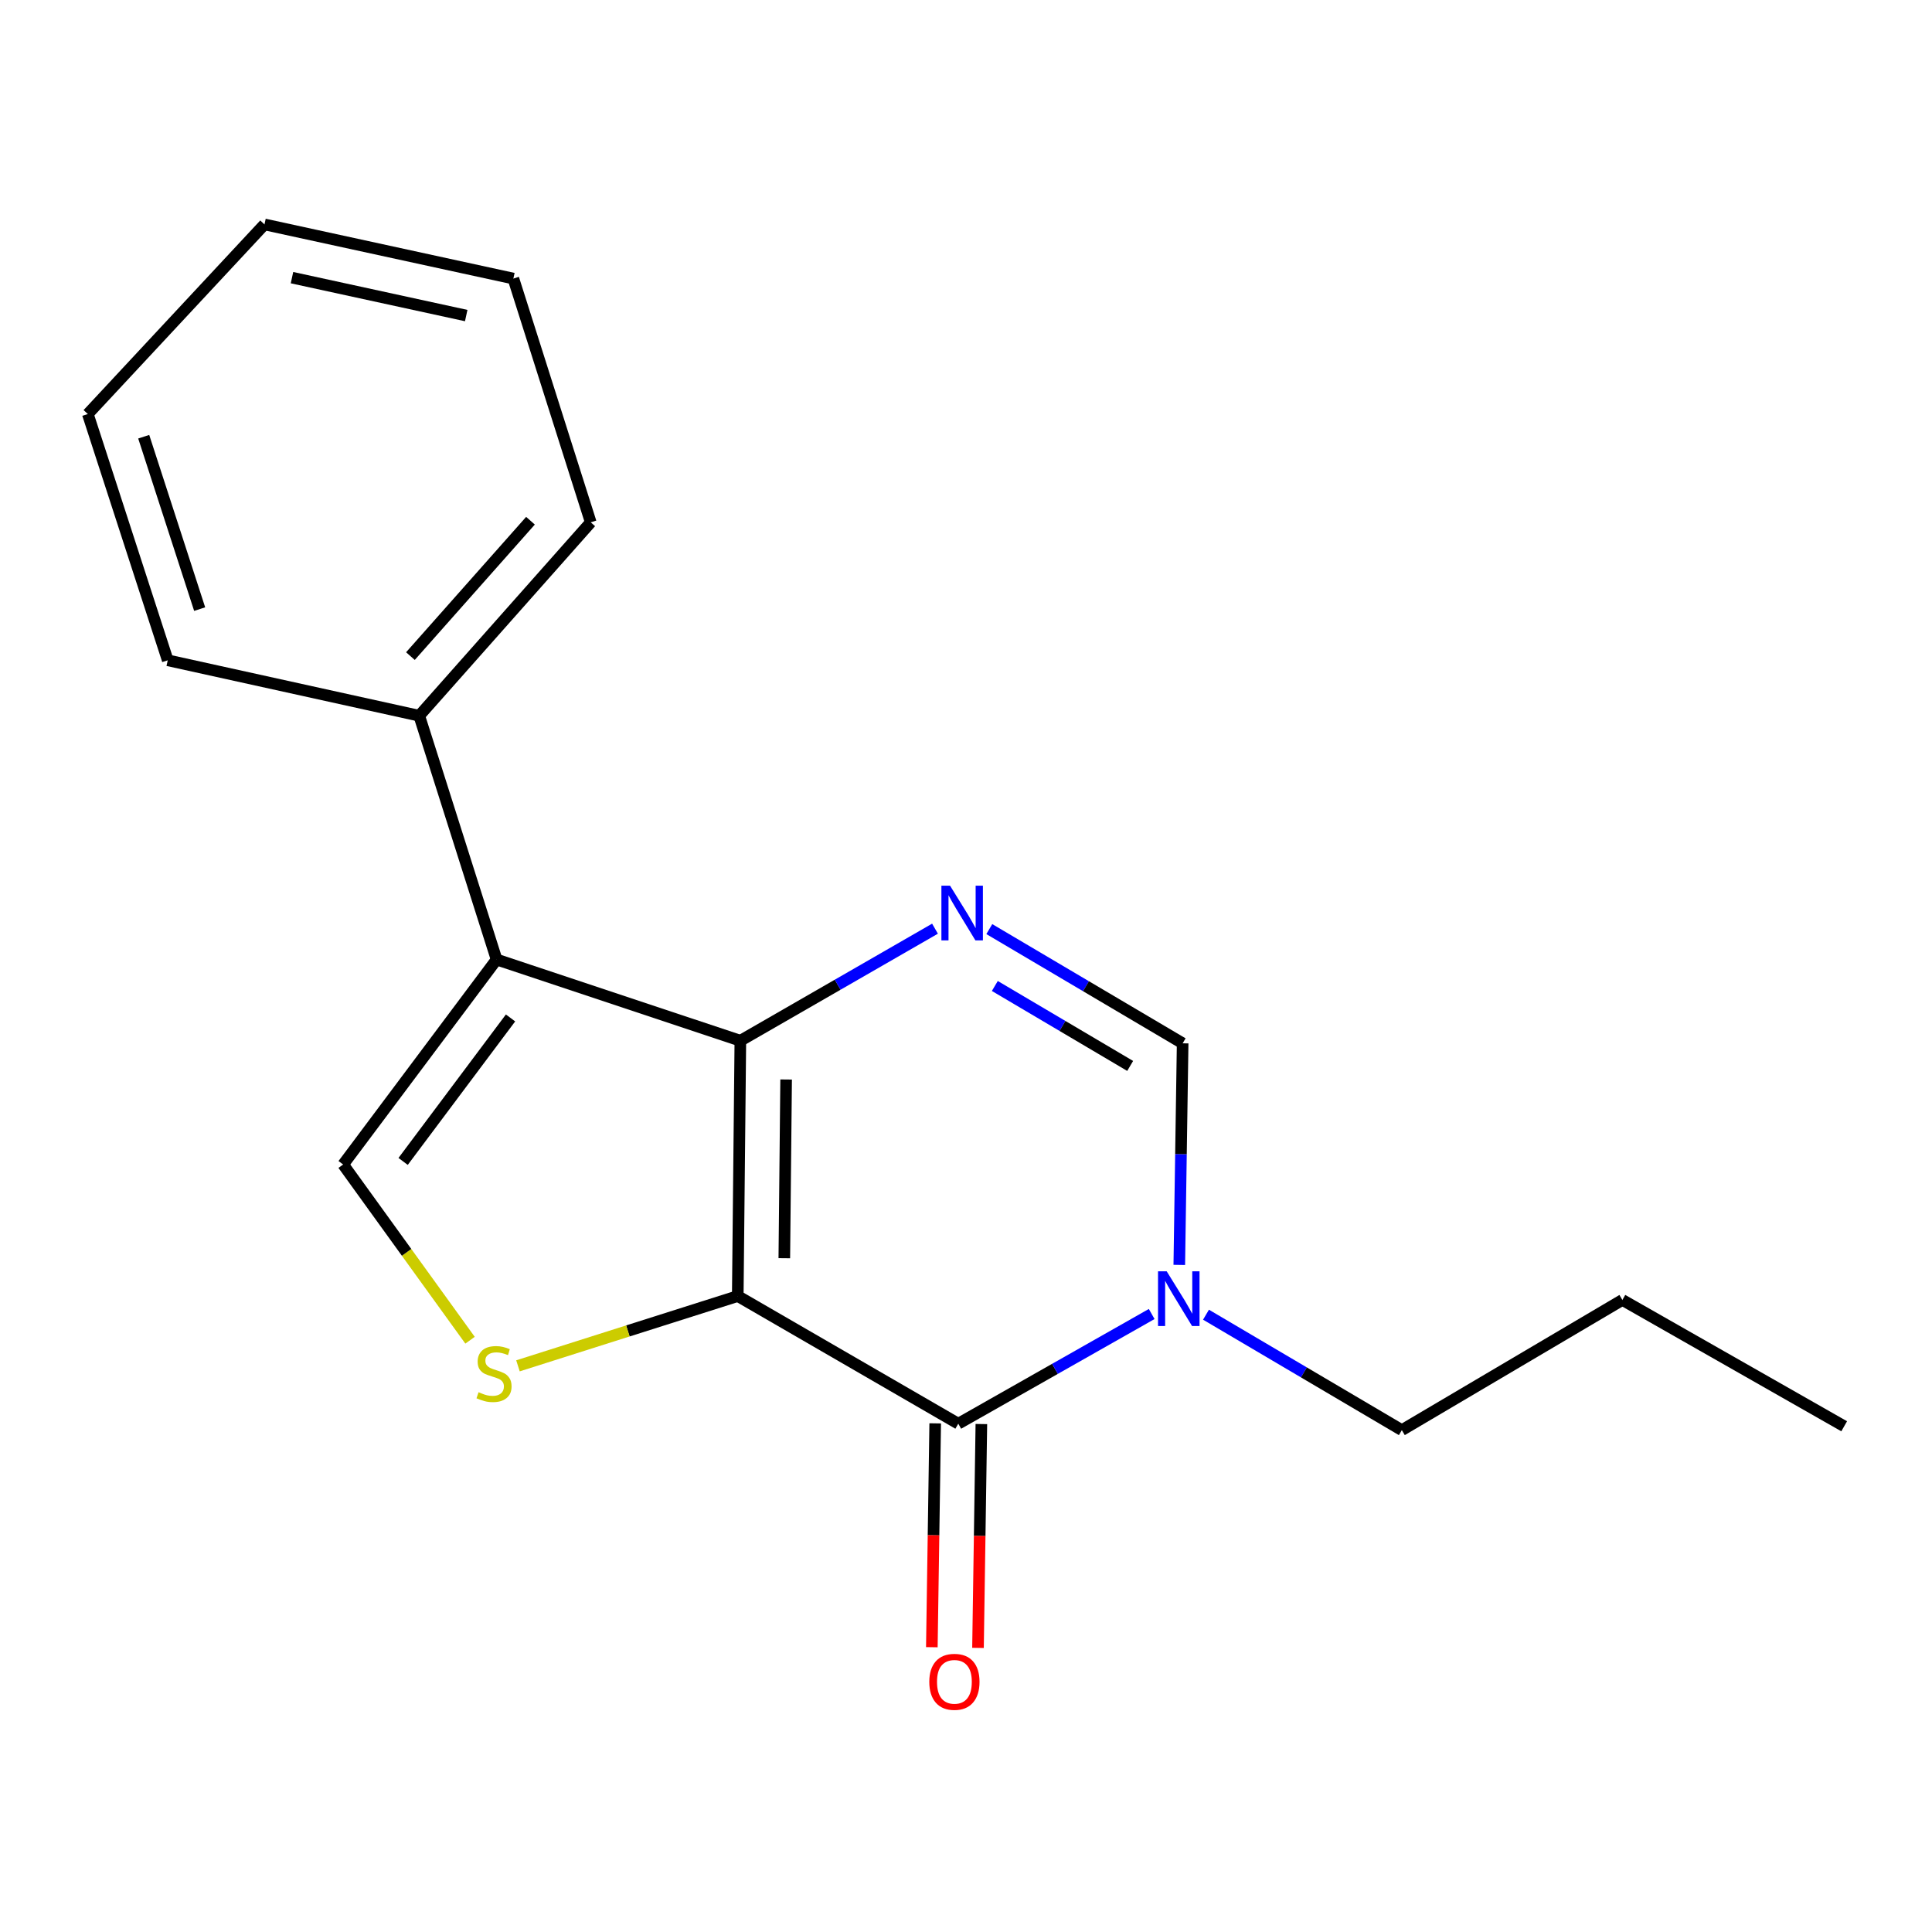 <?xml version='1.0' encoding='iso-8859-1'?>
<svg version='1.1' baseProfile='full'
              xmlns='http://www.w3.org/2000/svg'
                      xmlns:rdkit='http://www.rdkit.org/xml'
                      xmlns:xlink='http://www.w3.org/1999/xlink'
                  xml:space='preserve'
width='1000px' height='1000px' viewBox='0 0 1000 1000'>
<!-- END OF HEADER -->
<rect style='opacity:1.0;fill:#FFFFFF;stroke:none' width='1000' height='1000' x='0' y='0'> </rect>
<path class='bond-0' d='M 381.863,670.834 L 383.204,538.679' style='fill:none;fill-rule:evenodd;stroke:#000000;stroke-width:6px;stroke-linecap:butt;stroke-linejoin:miter;stroke-opacity:1' />
<path class='bond-0' d='M 405.959,651.254 L 406.897,558.745' style='fill:none;fill-rule:evenodd;stroke:#000000;stroke-width:6px;stroke-linecap:butt;stroke-linejoin:miter;stroke-opacity:1' />
<path class='bond-1' d='M 381.863,670.834 L 496.004,736.906' style='fill:none;fill-rule:evenodd;stroke:#000000;stroke-width:6px;stroke-linecap:butt;stroke-linejoin:miter;stroke-opacity:1' />
<path class='bond-4' d='M 381.863,670.834 L 324.98,688.894' style='fill:none;fill-rule:evenodd;stroke:#000000;stroke-width:6px;stroke-linecap:butt;stroke-linejoin:miter;stroke-opacity:1' />
<path class='bond-4' d='M 324.98,688.894 L 268.097,706.953' style='fill:none;fill-rule:evenodd;stroke:#CCCC00;stroke-width:6px;stroke-linecap:butt;stroke-linejoin:miter;stroke-opacity:1' />
<path class='bond-2' d='M 383.204,538.679 L 257.036,496.65' style='fill:none;fill-rule:evenodd;stroke:#000000;stroke-width:6px;stroke-linecap:butt;stroke-linejoin:miter;stroke-opacity:1' />
<path class='bond-3' d='M 383.204,538.679 L 433.581,509.681' style='fill:none;fill-rule:evenodd;stroke:#000000;stroke-width:6px;stroke-linecap:butt;stroke-linejoin:miter;stroke-opacity:1' />
<path class='bond-3' d='M 433.581,509.681 L 483.957,480.683' style='fill:none;fill-rule:evenodd;stroke:#0000FF;stroke-width:6px;stroke-linecap:butt;stroke-linejoin:miter;stroke-opacity:1' />
<path class='bond-5' d='M 496.004,736.906 L 546.058,708.516' style='fill:none;fill-rule:evenodd;stroke:#000000;stroke-width:6px;stroke-linecap:butt;stroke-linejoin:miter;stroke-opacity:1' />
<path class='bond-5' d='M 546.058,708.516 L 596.112,680.127' style='fill:none;fill-rule:evenodd;stroke:#0000FF;stroke-width:6px;stroke-linecap:butt;stroke-linejoin:miter;stroke-opacity:1' />
<path class='bond-8' d='M 484.058,736.726 L 483.188,794.658' style='fill:none;fill-rule:evenodd;stroke:#000000;stroke-width:6px;stroke-linecap:butt;stroke-linejoin:miter;stroke-opacity:1' />
<path class='bond-8' d='M 483.188,794.658 L 482.318,852.59' style='fill:none;fill-rule:evenodd;stroke:#FF0000;stroke-width:6px;stroke-linecap:butt;stroke-linejoin:miter;stroke-opacity:1' />
<path class='bond-8' d='M 507.951,737.085 L 507.081,795.017' style='fill:none;fill-rule:evenodd;stroke:#000000;stroke-width:6px;stroke-linecap:butt;stroke-linejoin:miter;stroke-opacity:1' />
<path class='bond-8' d='M 507.081,795.017 L 506.211,852.949' style='fill:none;fill-rule:evenodd;stroke:#FF0000;stroke-width:6px;stroke-linecap:butt;stroke-linejoin:miter;stroke-opacity:1' />
<path class='bond-9' d='M 257.036,496.65 L 216.998,370.468' style='fill:none;fill-rule:evenodd;stroke:#000000;stroke-width:6px;stroke-linecap:butt;stroke-linejoin:miter;stroke-opacity:1' />
<path class='bond-18' d='M 257.036,496.65 L 177.61,602.746' style='fill:none;fill-rule:evenodd;stroke:#000000;stroke-width:6px;stroke-linecap:butt;stroke-linejoin:miter;stroke-opacity:1' />
<path class='bond-18' d='M 264.251,526.884 L 208.653,601.152' style='fill:none;fill-rule:evenodd;stroke:#000000;stroke-width:6px;stroke-linecap:butt;stroke-linejoin:miter;stroke-opacity:1' />
<path class='bond-19' d='M 512.063,480.898 L 562.099,510.459' style='fill:none;fill-rule:evenodd;stroke:#0000FF;stroke-width:6px;stroke-linecap:butt;stroke-linejoin:miter;stroke-opacity:1' />
<path class='bond-19' d='M 562.099,510.459 L 612.136,540.02' style='fill:none;fill-rule:evenodd;stroke:#000000;stroke-width:6px;stroke-linecap:butt;stroke-linejoin:miter;stroke-opacity:1' />
<path class='bond-19' d='M 514.919,510.339 L 549.945,531.032' style='fill:none;fill-rule:evenodd;stroke:#0000FF;stroke-width:6px;stroke-linecap:butt;stroke-linejoin:miter;stroke-opacity:1' />
<path class='bond-19' d='M 549.945,531.032 L 584.971,551.725' style='fill:none;fill-rule:evenodd;stroke:#000000;stroke-width:6px;stroke-linecap:butt;stroke-linejoin:miter;stroke-opacity:1' />
<path class='bond-6' d='M 243.294,693.696 L 210.452,648.221' style='fill:none;fill-rule:evenodd;stroke:#CCCC00;stroke-width:6px;stroke-linecap:butt;stroke-linejoin:miter;stroke-opacity:1' />
<path class='bond-6' d='M 210.452,648.221 L 177.61,602.746' style='fill:none;fill-rule:evenodd;stroke:#000000;stroke-width:6px;stroke-linecap:butt;stroke-linejoin:miter;stroke-opacity:1' />
<path class='bond-7' d='M 610.397,654.711 L 611.266,597.365' style='fill:none;fill-rule:evenodd;stroke:#0000FF;stroke-width:6px;stroke-linecap:butt;stroke-linejoin:miter;stroke-opacity:1' />
<path class='bond-7' d='M 611.266,597.365 L 612.136,540.02' style='fill:none;fill-rule:evenodd;stroke:#000000;stroke-width:6px;stroke-linecap:butt;stroke-linejoin:miter;stroke-opacity:1' />
<path class='bond-10' d='M 624.222,680.482 L 674.905,710.36' style='fill:none;fill-rule:evenodd;stroke:#0000FF;stroke-width:6px;stroke-linecap:butt;stroke-linejoin:miter;stroke-opacity:1' />
<path class='bond-10' d='M 674.905,710.36 L 725.587,740.238' style='fill:none;fill-rule:evenodd;stroke:#000000;stroke-width:6px;stroke-linecap:butt;stroke-linejoin:miter;stroke-opacity:1' />
<path class='bond-11' d='M 216.998,370.468 L 305.769,270.359' style='fill:none;fill-rule:evenodd;stroke:#000000;stroke-width:6px;stroke-linecap:butt;stroke-linejoin:miter;stroke-opacity:1' />
<path class='bond-11' d='M 212.435,339.598 L 274.575,269.522' style='fill:none;fill-rule:evenodd;stroke:#000000;stroke-width:6px;stroke-linecap:butt;stroke-linejoin:miter;stroke-opacity:1' />
<path class='bond-12' d='M 216.998,370.468 L 86.82,341.767' style='fill:none;fill-rule:evenodd;stroke:#000000;stroke-width:6px;stroke-linecap:butt;stroke-linejoin:miter;stroke-opacity:1' />
<path class='bond-13' d='M 725.587,740.238 L 839.741,672.852' style='fill:none;fill-rule:evenodd;stroke:#000000;stroke-width:6px;stroke-linecap:butt;stroke-linejoin:miter;stroke-opacity:1' />
<path class='bond-15' d='M 305.769,270.359 L 265.718,144.191' style='fill:none;fill-rule:evenodd;stroke:#000000;stroke-width:6px;stroke-linecap:butt;stroke-linejoin:miter;stroke-opacity:1' />
<path class='bond-16' d='M 86.82,341.767 L 45.455,214.298' style='fill:none;fill-rule:evenodd;stroke:#000000;stroke-width:6px;stroke-linecap:butt;stroke-linejoin:miter;stroke-opacity:1' />
<path class='bond-16' d='M 103.344,315.271 L 74.388,226.042' style='fill:none;fill-rule:evenodd;stroke:#000000;stroke-width:6px;stroke-linecap:butt;stroke-linejoin:miter;stroke-opacity:1' />
<path class='bond-14' d='M 839.741,672.852 L 954.545,738.233' style='fill:none;fill-rule:evenodd;stroke:#000000;stroke-width:6px;stroke-linecap:butt;stroke-linejoin:miter;stroke-opacity:1' />
<path class='bond-20' d='M 265.718,144.191 L 136.895,116.154' style='fill:none;fill-rule:evenodd;stroke:#000000;stroke-width:6px;stroke-linecap:butt;stroke-linejoin:miter;stroke-opacity:1' />
<path class='bond-20' d='M 241.313,163.334 L 151.136,143.708' style='fill:none;fill-rule:evenodd;stroke:#000000;stroke-width:6px;stroke-linecap:butt;stroke-linejoin:miter;stroke-opacity:1' />
<path class='bond-17' d='M 45.455,214.298 L 136.895,116.154' style='fill:none;fill-rule:evenodd;stroke:#000000;stroke-width:6px;stroke-linecap:butt;stroke-linejoin:miter;stroke-opacity:1' />
<path  class='atom-4' d='M 491.749 458.435
L 501.029 473.435
Q 501.949 474.915, 503.429 477.595
Q 504.909 480.275, 504.989 480.435
L 504.989 458.435
L 508.749 458.435
L 508.749 486.755
L 504.869 486.755
L 494.909 470.355
Q 493.749 468.435, 492.509 466.235
Q 491.309 464.035, 490.949 463.355
L 490.949 486.755
L 487.269 486.755
L 487.269 458.435
L 491.749 458.435
' fill='#0000FF'/>
<path  class='atom-5' d='M 247.708 720.606
Q 248.028 720.726, 249.348 721.286
Q 250.668 721.846, 252.108 722.206
Q 253.588 722.526, 255.028 722.526
Q 257.708 722.526, 259.268 721.246
Q 260.828 719.926, 260.828 717.646
Q 260.828 716.086, 260.028 715.126
Q 259.268 714.166, 258.068 713.646
Q 256.868 713.126, 254.868 712.526
Q 252.348 711.766, 250.828 711.046
Q 249.348 710.326, 248.268 708.806
Q 247.228 707.286, 247.228 704.726
Q 247.228 701.166, 249.628 698.966
Q 252.068 696.766, 256.868 696.766
Q 260.148 696.766, 263.868 698.326
L 262.948 701.406
Q 259.548 700.006, 256.988 700.006
Q 254.228 700.006, 252.708 701.166
Q 251.188 702.286, 251.228 704.246
Q 251.228 705.766, 251.988 706.686
Q 252.788 707.606, 253.908 708.126
Q 255.068 708.646, 256.988 709.246
Q 259.548 710.046, 261.068 710.846
Q 262.588 711.646, 263.668 713.286
Q 264.788 714.886, 264.788 717.646
Q 264.788 721.566, 262.148 723.686
Q 259.548 725.766, 255.188 725.766
Q 252.668 725.766, 250.748 725.206
Q 248.868 724.686, 246.628 723.766
L 247.708 720.606
' fill='#CCCC00'/>
<path  class='atom-6' d='M 603.872 658.015
L 613.152 673.015
Q 614.072 674.495, 615.552 677.175
Q 617.032 679.855, 617.112 680.015
L 617.112 658.015
L 620.872 658.015
L 620.872 686.335
L 616.992 686.335
L 607.032 669.935
Q 605.872 668.015, 604.632 665.815
Q 603.432 663.615, 603.072 662.935
L 603.072 686.335
L 599.392 686.335
L 599.392 658.015
L 603.872 658.015
' fill='#0000FF'/>
<path  class='atom-9' d='M 481 870.508
Q 481 863.708, 484.36 859.908
Q 487.72 856.108, 494 856.108
Q 500.28 856.108, 503.64 859.908
Q 507 863.708, 507 870.508
Q 507 877.388, 503.6 881.308
Q 500.2 885.188, 494 885.188
Q 487.76 885.188, 484.36 881.308
Q 481 877.428, 481 870.508
M 494 881.988
Q 498.32 881.988, 500.64 879.108
Q 503 876.188, 503 870.508
Q 503 864.948, 500.64 862.148
Q 498.32 859.308, 494 859.308
Q 489.68 859.308, 487.32 862.108
Q 485 864.908, 485 870.508
Q 485 876.228, 487.32 879.108
Q 489.68 881.988, 494 881.988
' fill='#FF0000'/>
</svg>
